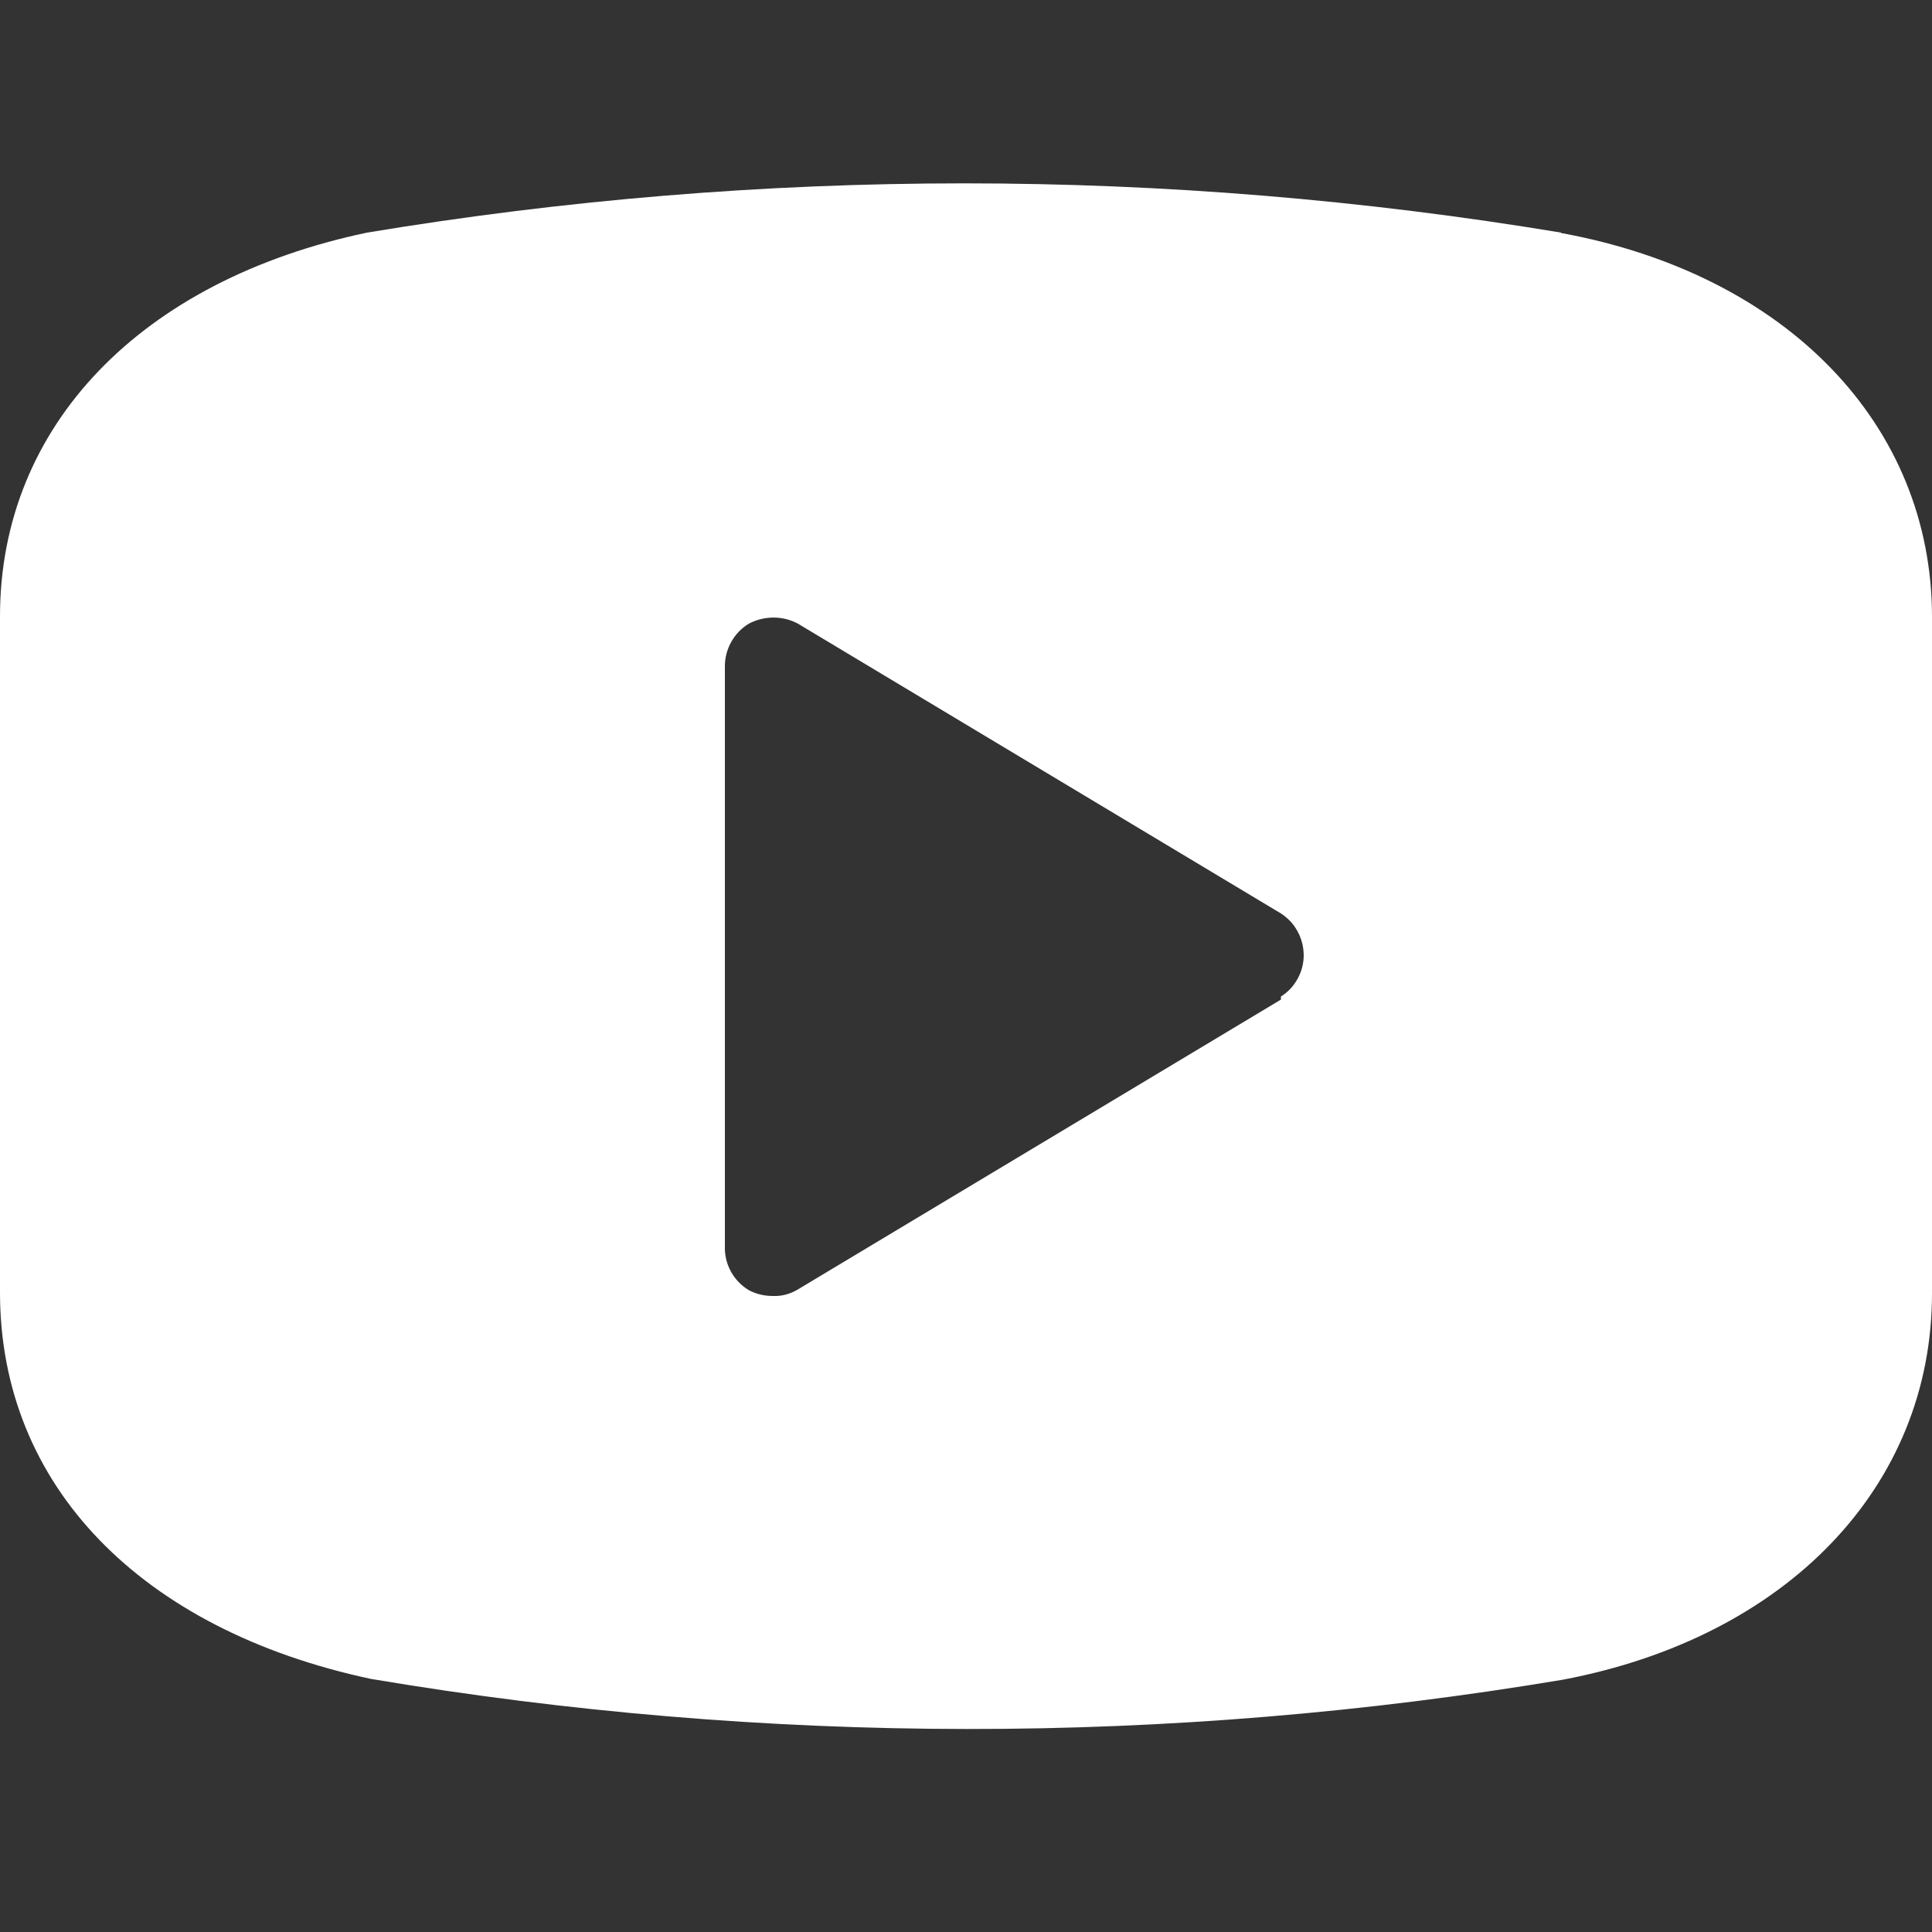 <?xml version="1.0" encoding="UTF-8"?>
<svg id="Layer_1" data-name="Layer 1" xmlns="http://www.w3.org/2000/svg" viewBox="0 0 50 50">
  <rect x="0" y="0" width="50" height="50" fill="#333333" stroke="none"/>
  <defs>
    <style>
      .cls-1 {
        fill: #fff;
        stroke-width: 0px;
      }
    </style>
  </defs>
  <path id="noun-youtube-3451621" class="cls-1" d="M40.4,6.02c-10.23-1.7-20.67-1.7-30.9,0C3.65,7.25,0,11.02,0,15.95v17.5c0,5,3.65,8.73,9.6,10h0c10.21,1.72,20.64,1.73,30.85.02,5.8-1.1,9.55-5,9.55-10V15.97c0-4.97-3.75-8.87-9.6-9.94h0ZM33.15,25.87l-12.5,7.5c-.2.12-.42.18-.65.17-.22,0-.43-.05-.62-.15-.4-.24-.64-.68-.62-1.15v-15c0-.45.24-.87.62-1.1.4-.21.88-.21,1.27,0l12.5,7.5c.59.38.77,1.17.39,1.76-.1.16-.23.29-.39.39v.07Z"/>
</svg>